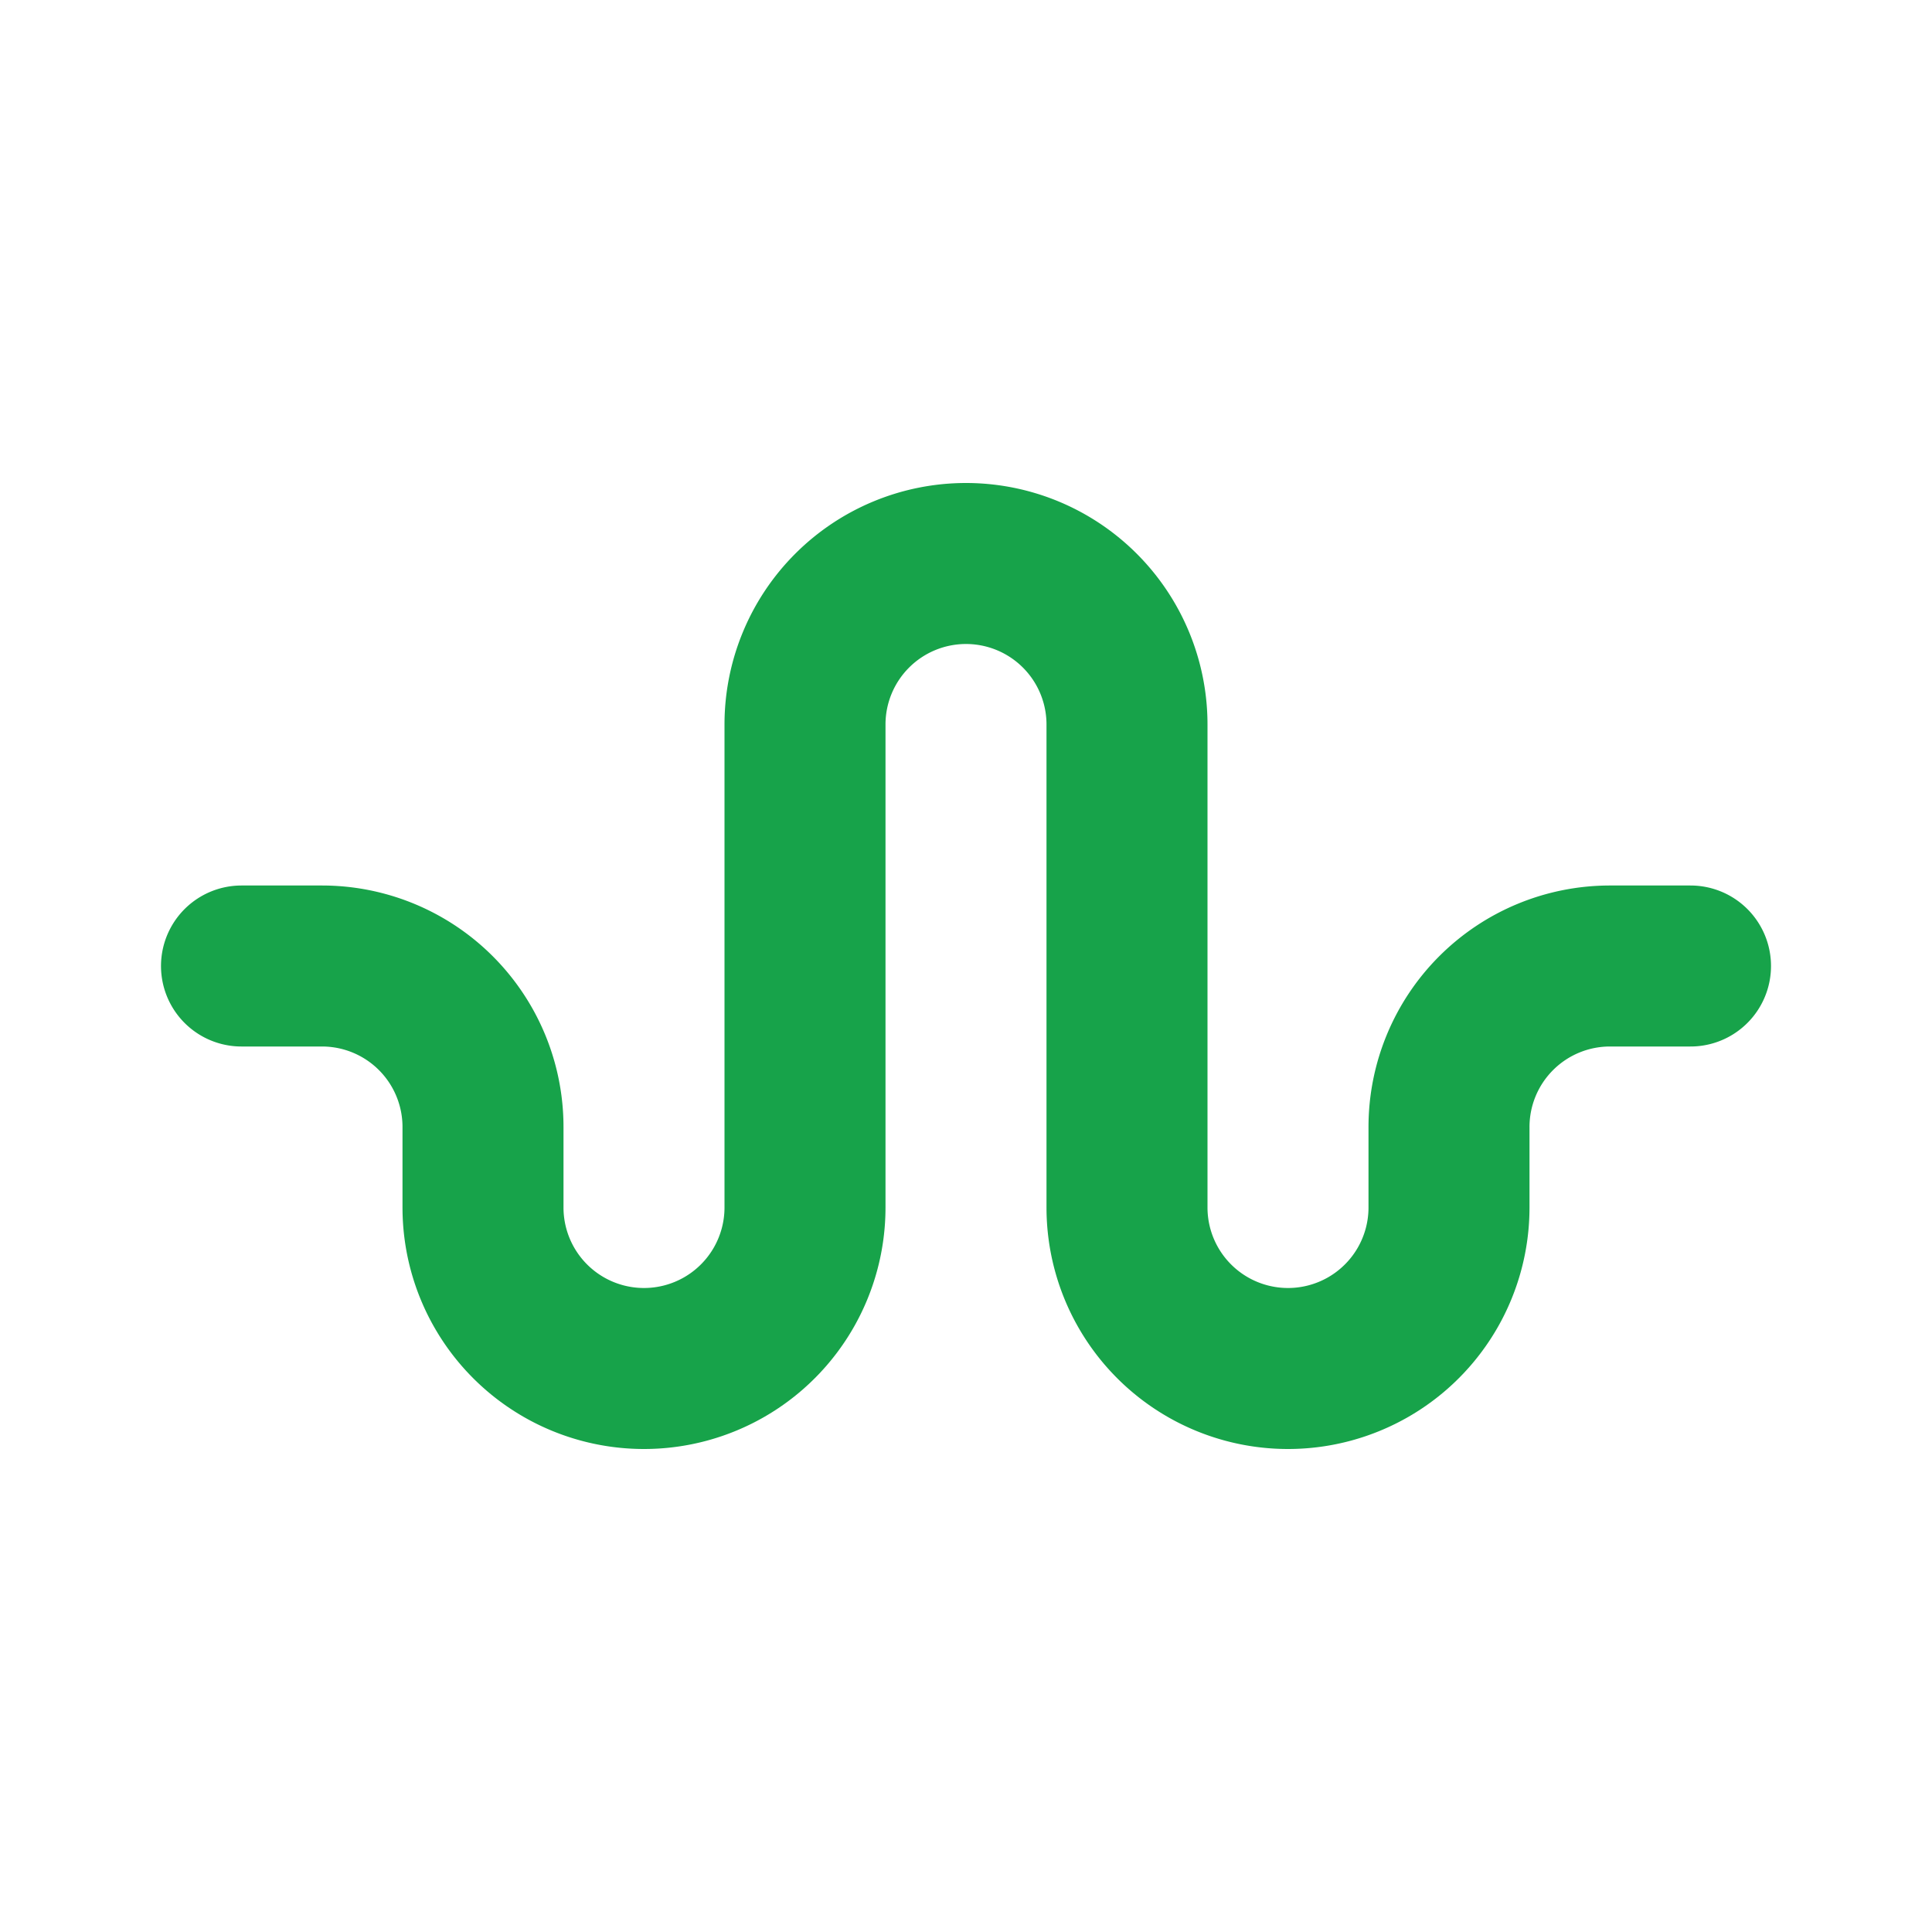 <?xml version="1.0" encoding="utf-8"?><!-- Uploaded to: SVG Repo, www.svgrepo.com, Generator: SVG Repo Mixer Tools -->
<svg fill="#17a34a" width="800px" height="800px" viewBox="0 0 24 24" id="voice" data-name="Flat Line" xmlns="http://www.w3.org/2000/svg" class="icon flat-line"><path id="primary" d="M3,12H4a2,2,0,0,1,2,2v1a2,2,0,0,0,2,2H8a2,2,0,0,0,2-2V9a2,2,0,0,1,2-2h0a2,2,0,0,1,2,2v6a2,2,0,0,0,2,2h0a2,2,0,0,0,2-2V14a2,2,0,0,1,2-2h1" style="fill: none; stroke: #17a34a; stroke-linecap: round; stroke-linejoin: round; stroke-width: 2;"></path></svg>
